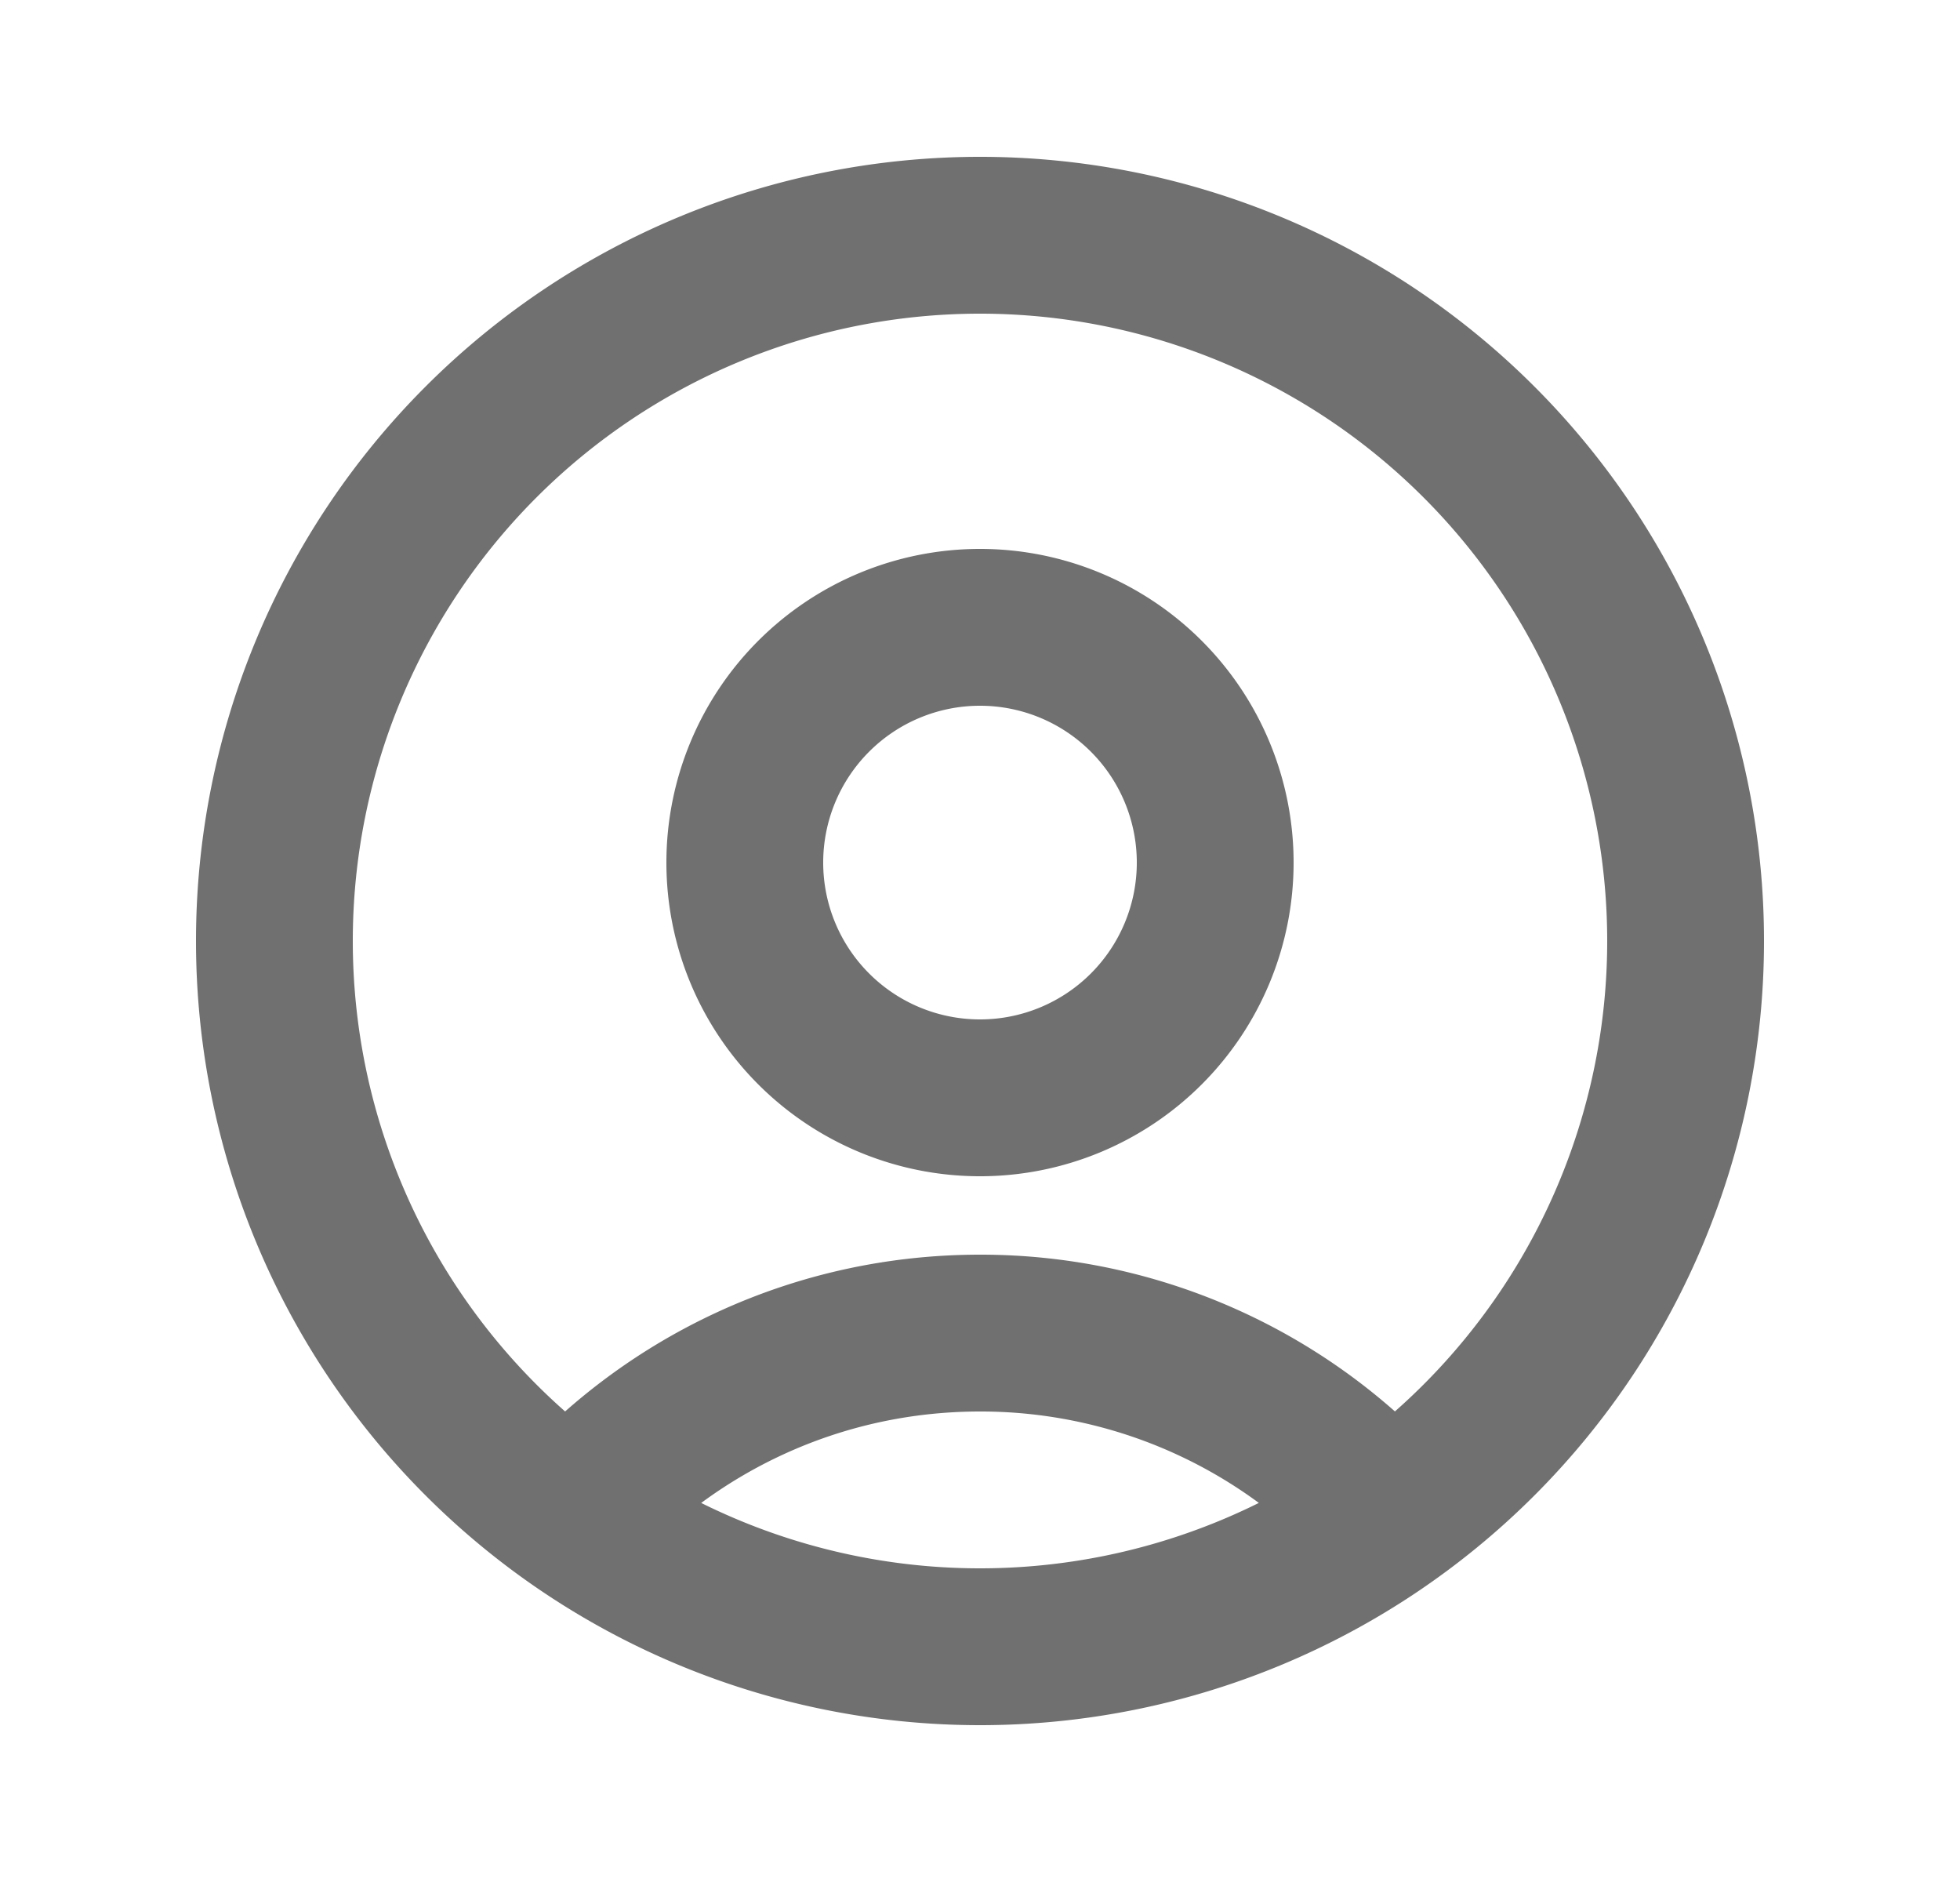 <svg width="25" height="24" fill="none" xmlns="http://www.w3.org/2000/svg"><path d="M17.717 19.332A6.982 6.982 0 0012.5 17c-2.073 0-3.935.9-5.217 2.332M12.5 21a9 9 0 110-18 9 9 0 010 18zm0-7a3 3 0 110-6 3 3 0 010 6z" stroke="#707070" stroke-width="2" stroke-linecap="round" stroke-linejoin="round"/></svg>